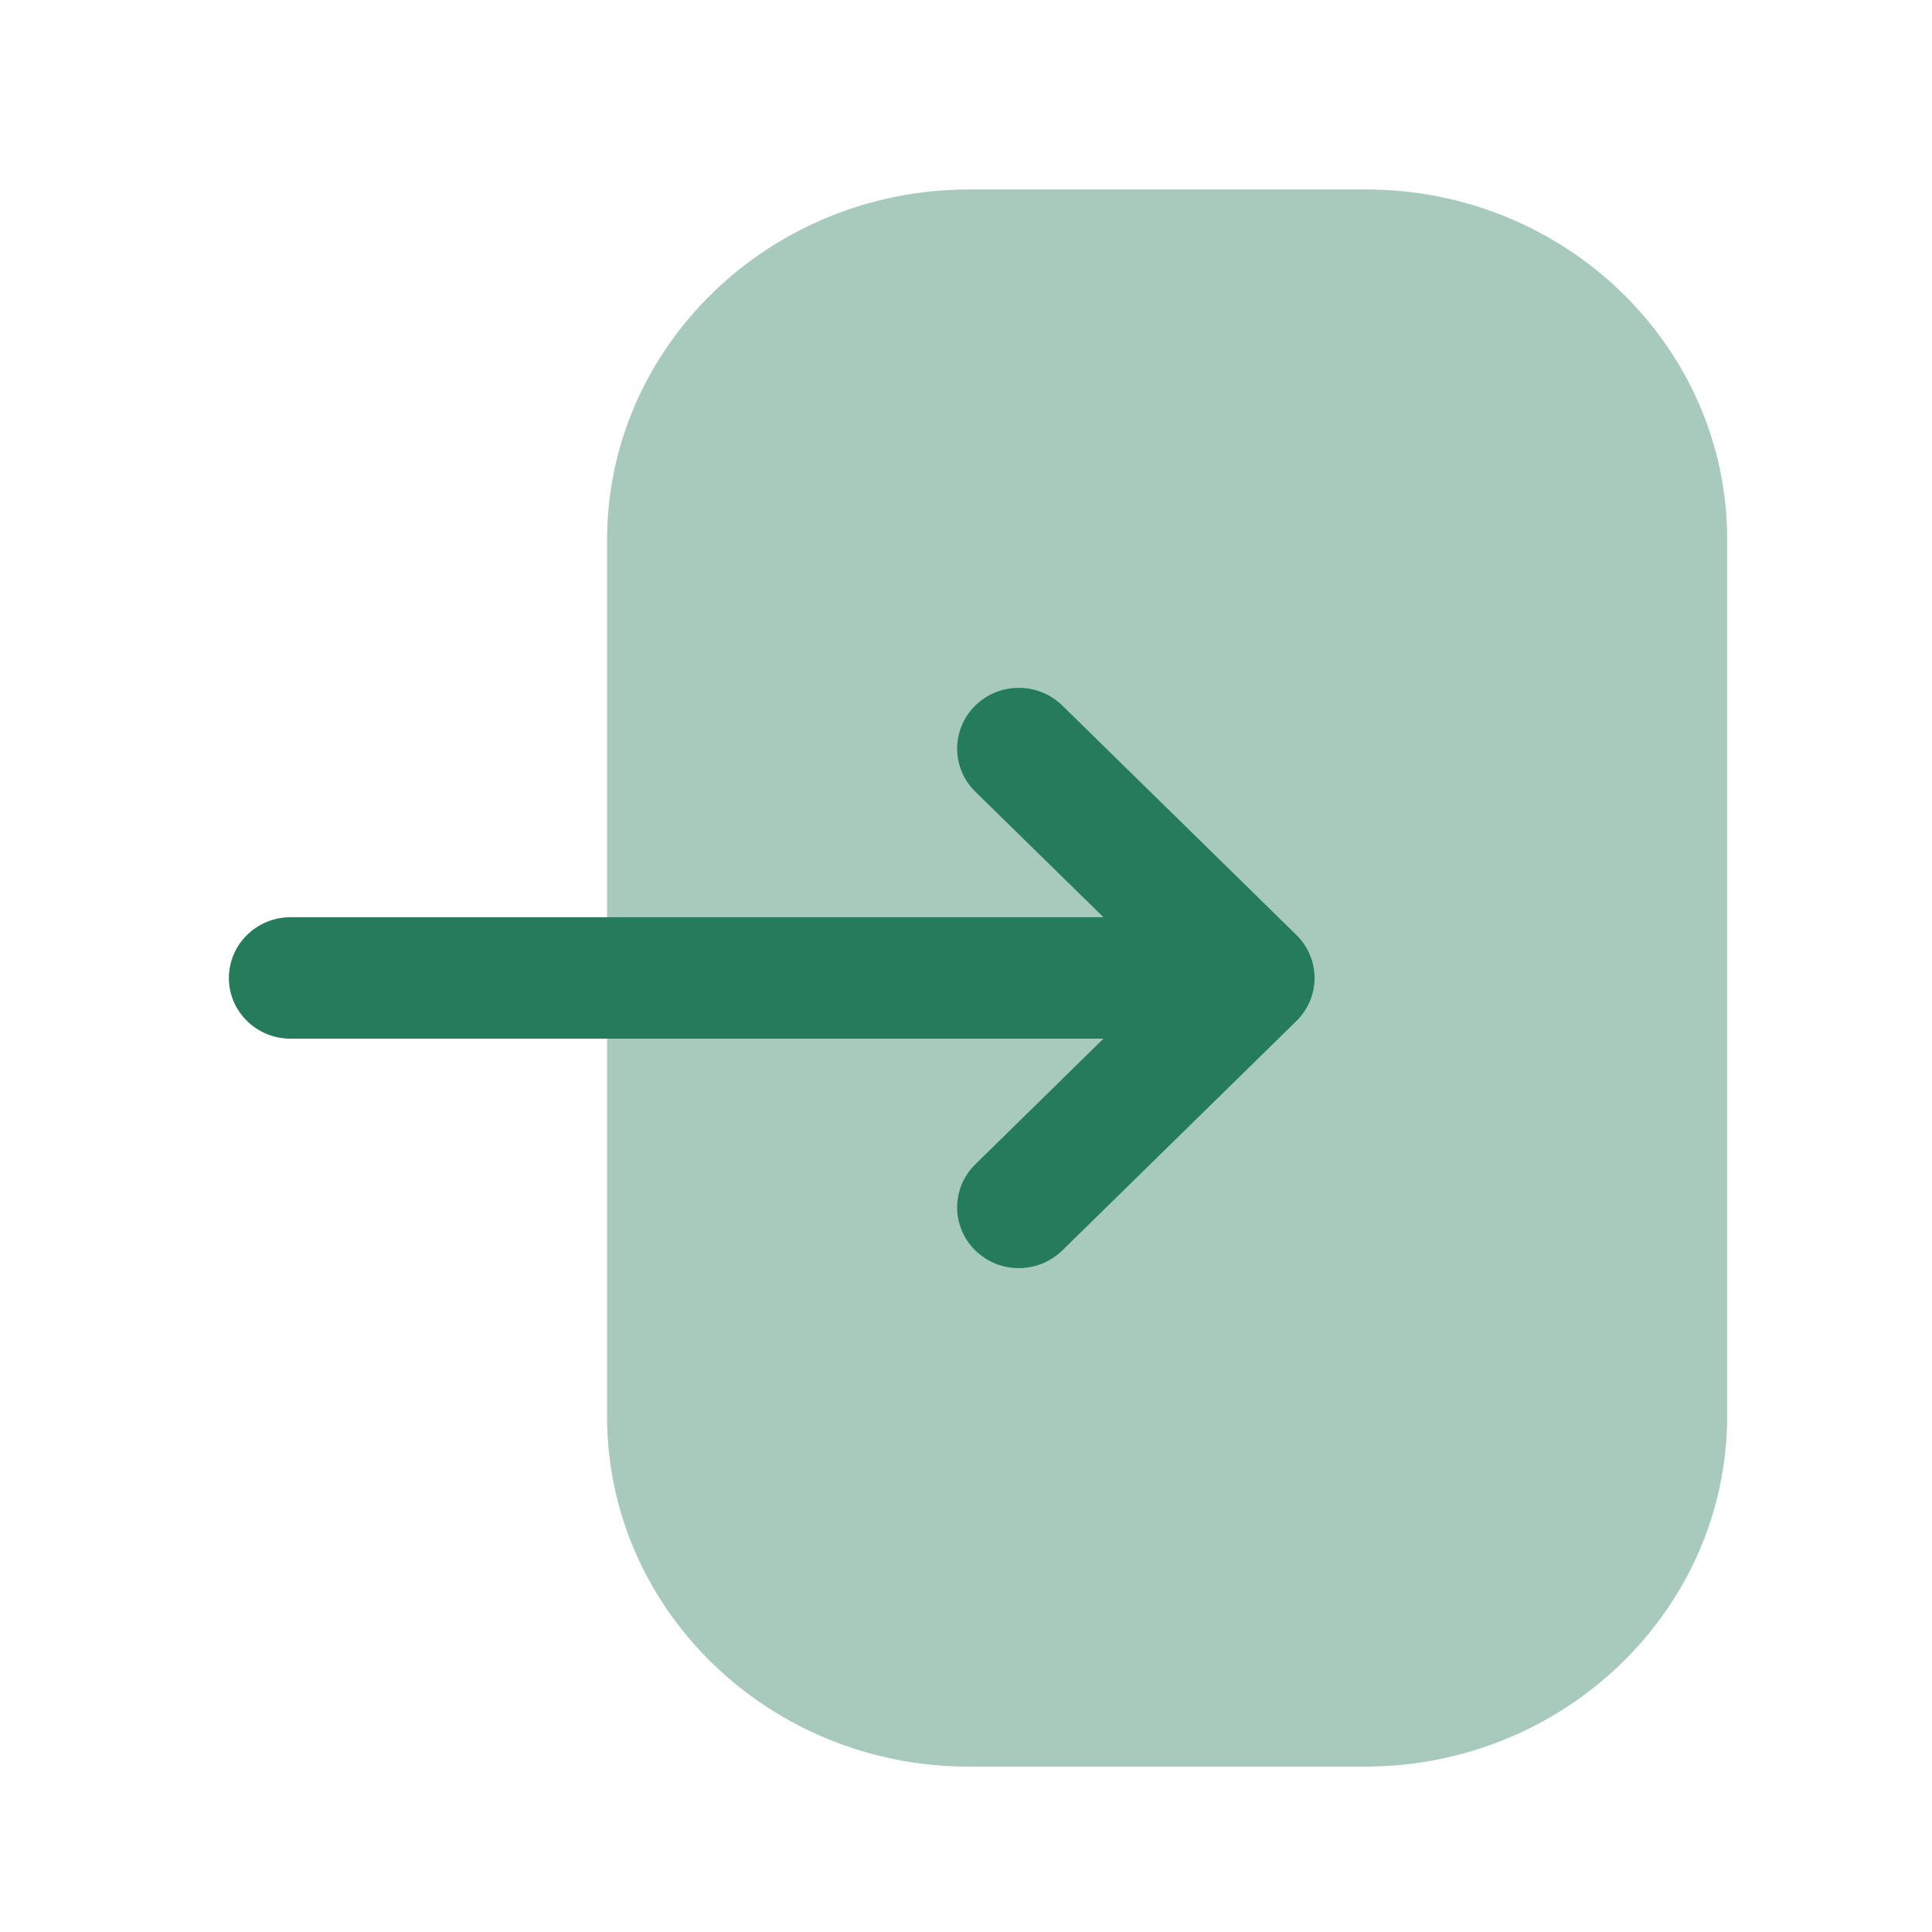 <svg xmlns="http://www.w3.org/2000/svg" width="49" height="49" viewBox="0 0 49 49" fill="none"><path opacity="0.4" d="M15.397 13.697C15.397 8.795 19.517 4.805 24.58 4.805H34.644C39.695 4.805 43.805 8.785 43.805 13.677V35.909C43.805 40.813 39.687 44.805 34.624 44.805H24.559C19.508 44.805 15.397 40.823 15.397 35.929V34.049V13.697Z" fill="#257C5B"></path><path d="M32.88 23.713L26.944 17.895C26.33 17.295 25.343 17.295 24.731 17.899C24.122 18.503 24.124 19.477 24.735 20.077L27.986 23.263H7.369C6.506 23.263 5.805 23.953 5.805 24.805C5.805 25.655 6.506 26.343 7.369 26.343H27.986L24.735 29.531C24.124 30.131 24.122 31.105 24.731 31.709C25.038 32.011 25.438 32.163 25.841 32.163C26.239 32.163 26.639 32.011 26.944 31.713L32.88 25.895C33.174 25.605 33.341 25.213 33.341 24.805C33.341 24.395 33.174 24.003 32.88 23.713Z" fill="#257C5B"></path></svg>
